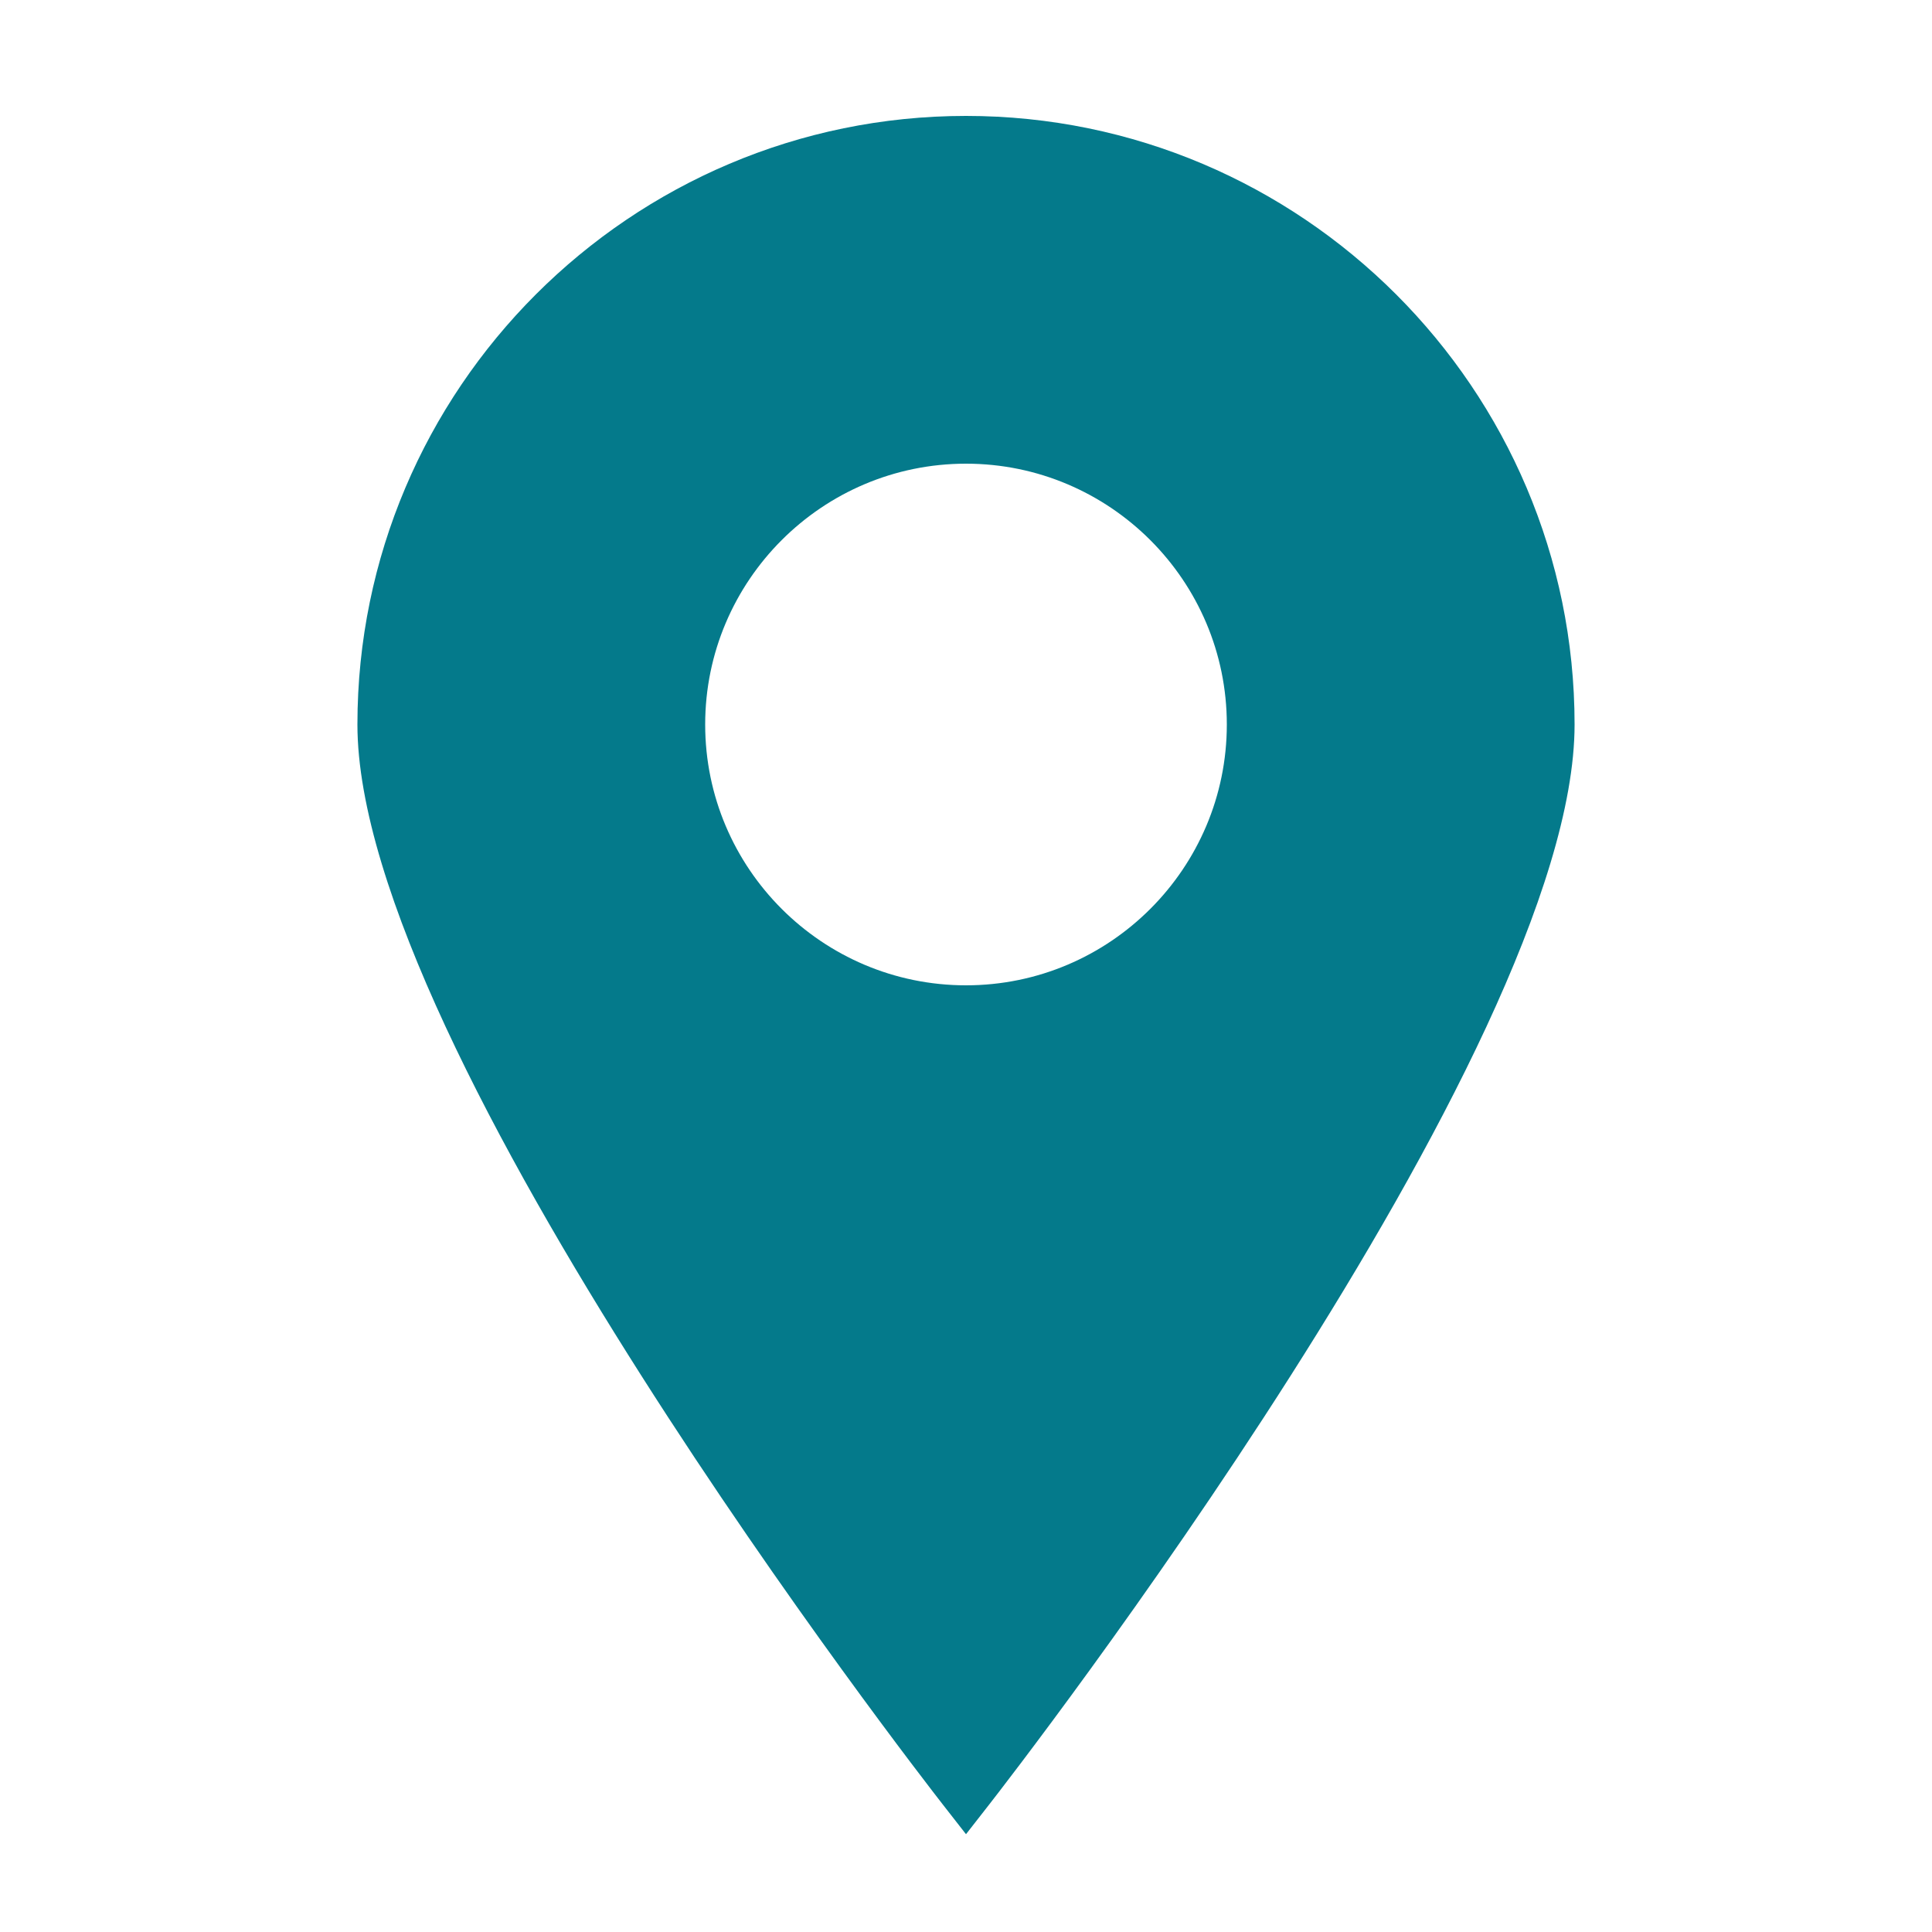 <svg xmlns="http://www.w3.org/2000/svg" xmlns:xlink="http://www.w3.org/1999/xlink" width="100%" height="100%" version="1.1" viewBox="0 0 100 100" id="1652232775" class="svg u_1652232775" data-icon-custom="true" data-icon-name="map pin_320187.svg" aria-labelledby="1567551905"> <title id="1567551905">Location Icon</title> 
 <path d="m50 6c-17.367 0-31.5 14.133-31.5 31.5 0 16.891 29.078 54.336 30.316 55.922l1.184 1.516 1.184-1.516c1.238-1.586 30.316-39.031 30.316-55.922 0-17.367-14.133-31.5-31.5-31.5zm0 18c7.445 0 13.5 6.055 13.5 13.5s-6.055 13.5-13.5 13.5-13.5-6.055-13.5-13.5 6.055-13.5 13.5-13.5z" fill="#047a8b"/> 
</svg>